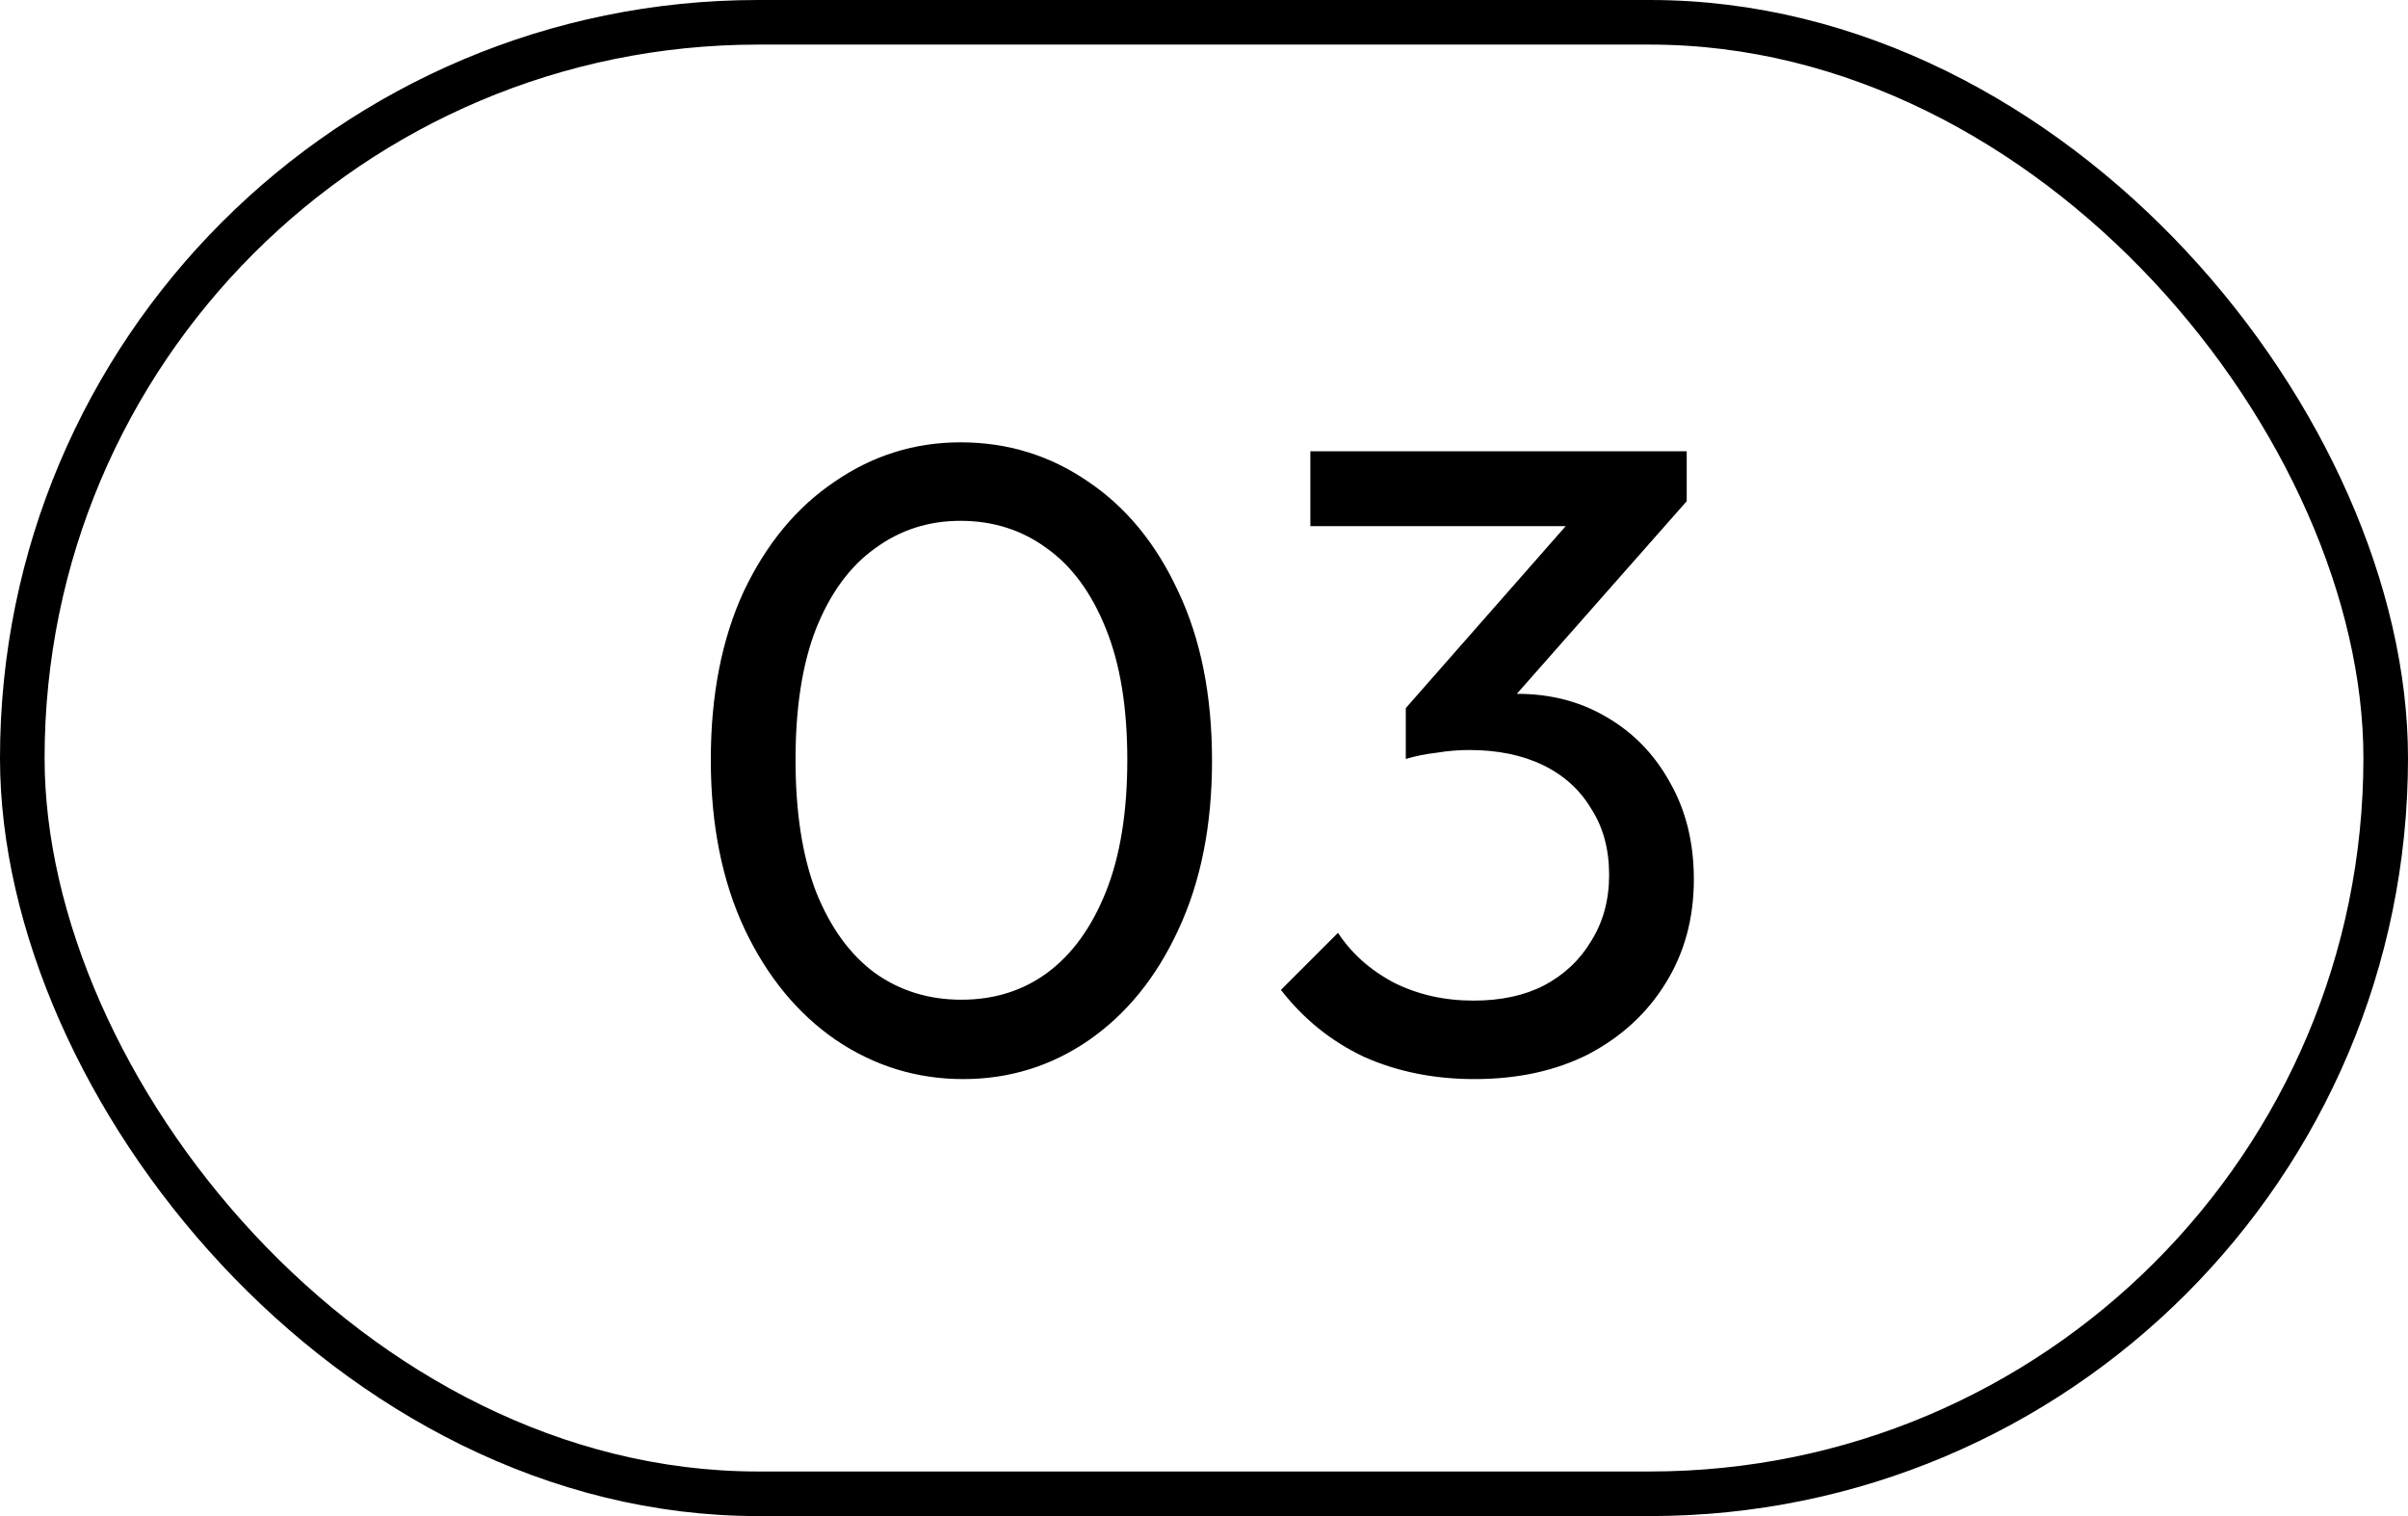 <svg xmlns="http://www.w3.org/2000/svg" width="54" height="34" viewBox="0 0 54 34" fill="none"><rect x="0.5" y="0.5" width="53" height="33" rx="16.5" stroke="black"></rect><path d="M21.6 24.2C20.56 24.2 19.607 23.907 18.74 23.32C17.887 22.733 17.207 21.907 16.7 20.84C16.193 19.76 15.94 18.493 15.94 17.04C15.94 15.587 16.187 14.327 16.68 13.26C17.187 12.193 17.867 11.373 18.72 10.8C19.573 10.213 20.513 9.92 21.54 9.92C22.593 9.92 23.547 10.213 24.4 10.8C25.253 11.373 25.927 12.193 26.42 13.26C26.927 14.327 27.18 15.593 27.18 17.06C27.18 18.513 26.927 19.78 26.42 20.86C25.927 21.927 25.253 22.753 24.4 23.34C23.56 23.913 22.627 24.2 21.6 24.2ZM21.56 22.42C22.293 22.42 22.933 22.22 23.48 21.82C24.04 21.407 24.48 20.8 24.8 20C25.12 19.2 25.28 18.213 25.28 17.04C25.28 15.867 25.12 14.887 24.8 14.1C24.48 13.3 24.04 12.7 23.48 12.3C22.92 11.887 22.273 11.68 21.54 11.68C20.82 11.68 20.18 11.887 19.62 12.3C19.06 12.7 18.62 13.3 18.3 14.1C17.993 14.887 17.84 15.867 17.84 17.04C17.84 18.213 17.993 19.2 18.3 20C18.62 20.8 19.06 21.407 19.62 21.82C20.18 22.22 20.827 22.42 21.56 22.42ZM33.065 24.2C32.158 24.2 31.332 24.033 30.585 23.7C29.852 23.353 29.232 22.853 28.725 22.2L30.005 20.92C30.312 21.387 30.732 21.76 31.265 22.04C31.798 22.307 32.392 22.44 33.045 22.44C33.658 22.44 34.185 22.327 34.625 22.1C35.078 21.86 35.432 21.527 35.685 21.1C35.952 20.673 36.085 20.18 36.085 19.62C36.085 19.047 35.952 18.553 35.685 18.14C35.432 17.713 35.072 17.387 34.605 17.16C34.138 16.933 33.585 16.82 32.945 16.82C32.705 16.82 32.465 16.84 32.225 16.88C31.985 16.907 31.752 16.953 31.525 17.02L32.325 15.94C32.578 15.82 32.852 15.727 33.145 15.66C33.438 15.593 33.732 15.56 34.025 15.56C34.772 15.56 35.438 15.733 36.025 16.08C36.625 16.427 37.098 16.913 37.445 17.54C37.805 18.167 37.985 18.893 37.985 19.72C37.985 20.6 37.772 21.38 37.345 22.06C36.932 22.727 36.358 23.253 35.625 23.64C34.892 24.013 34.038 24.2 33.065 24.2ZM31.525 17.02V15.88L35.585 11.26L37.825 11.24L33.645 15.98L31.525 17.02ZM29.385 11.8V10.12H37.825V11.24L36.185 11.8H29.385Z" fill="black"></path></svg>